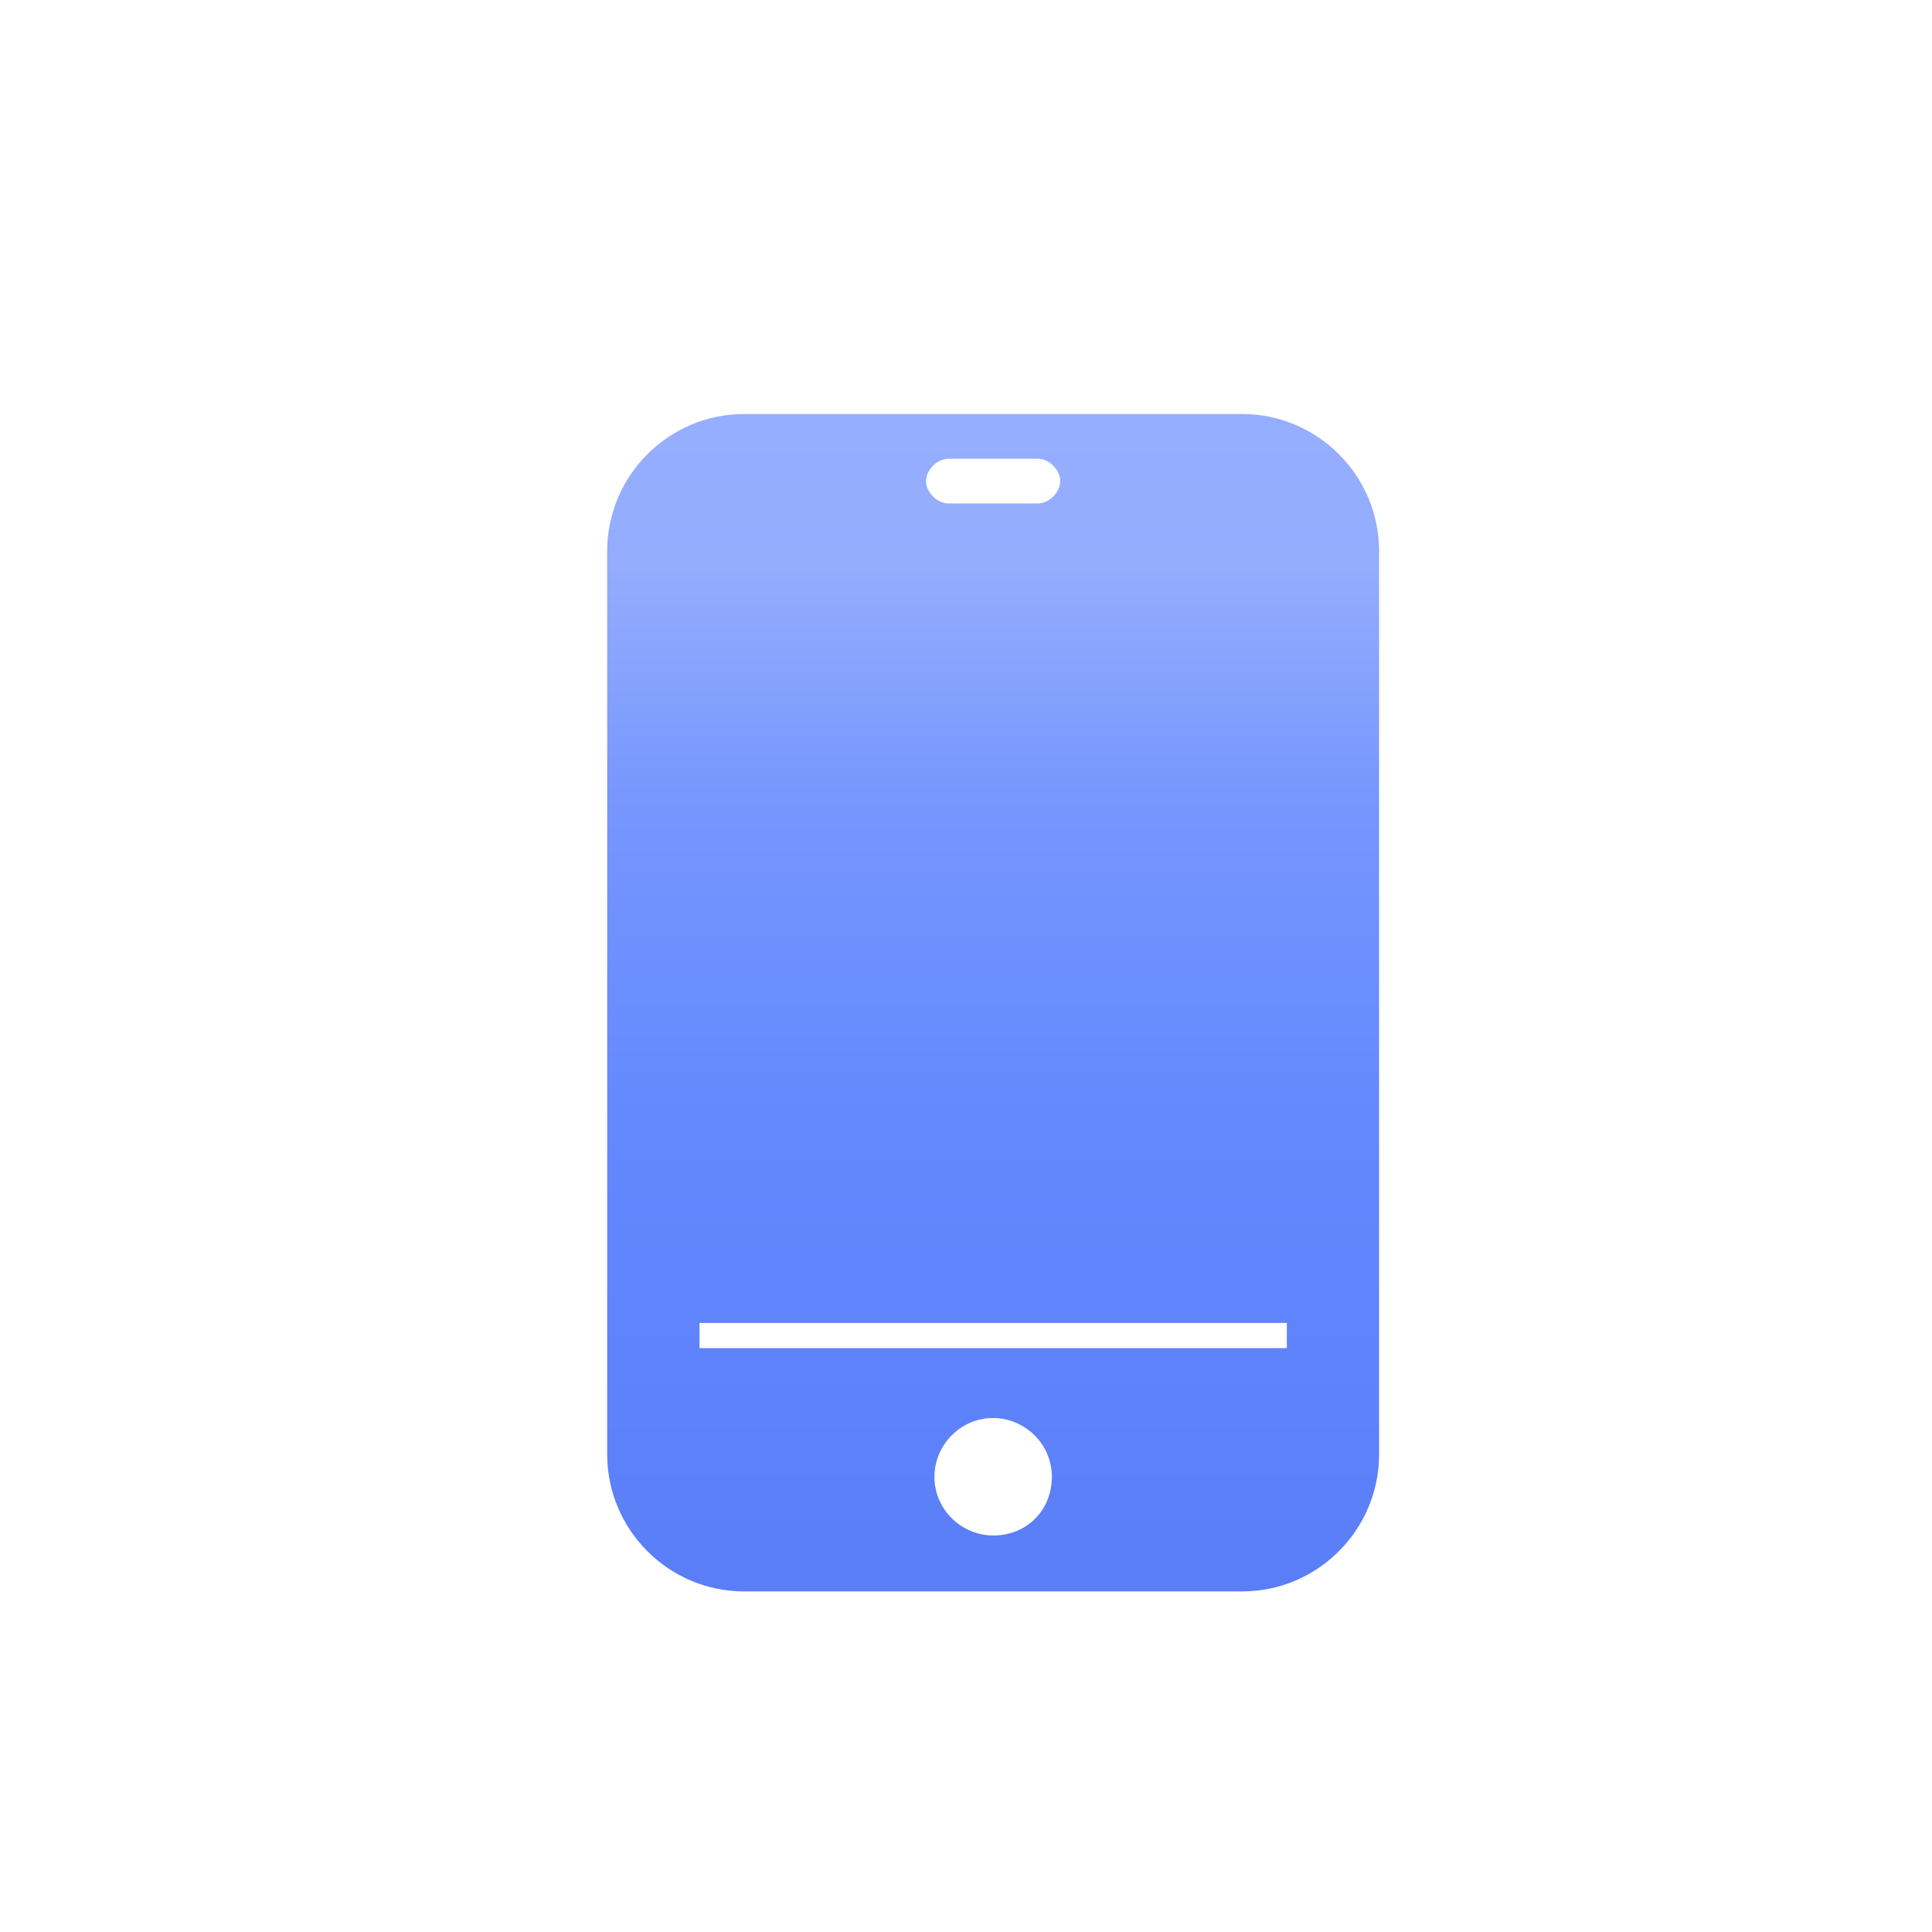 <svg xmlns="http://www.w3.org/2000/svg" width="32" height="32" viewBox="0 0 32 32">
    <defs>
        <linearGradient id="3r7ov99j4a" x1="50%" x2="50%" y1="0%" y2="100%">
            <stop offset="0%" stop-color="#96AEFF"/>
            <stop offset="13.12%" stop-color="#93ACFC"/>
            <stop offset="32.312%" stop-color="#7797FE"/>
            <stop offset="60.548%" stop-color="#6388FE"/>
            <stop offset="100%" stop-color="#597EF7"/>
        </linearGradient>
    </defs>
    <g fill="none" fill-rule="evenodd">
        <g fill-rule="nonzero">
            <g>
                <g>
                    <path fill="url(#3r7ov99j4a)"
                          d="M14.858 0H6.613c-1.251 0-2.27 1.02-2.27 2.27v14.962c0 1.251 1.019 2.27 2.27 2.27h8.245c1.251 0 2.27-1.019 2.27-2.27V2.27c0-1.25-1.019-2.27-2.27-2.27zM9.994.741h1.483c.185 0 .37.185.37.37 0 .186-.185.371-.37.371H9.994c-.185 0-.37-.185-.37-.37 0-.186.185-.37.37-.37zm.742 17.835c-.51 0-.973-.417-.973-.973 0-.51.417-.973.973-.973.51 0 .972.417.972.973s-.417.973-.972.973zm4.864-3.104H5.872v-.417H15.6v.417z"
                          transform="translate(-928, -2278) translate(928, 2278) translate(5.714, 6.857)"/>
                </g>
            </g>
        </g>
    </g>
</svg>
